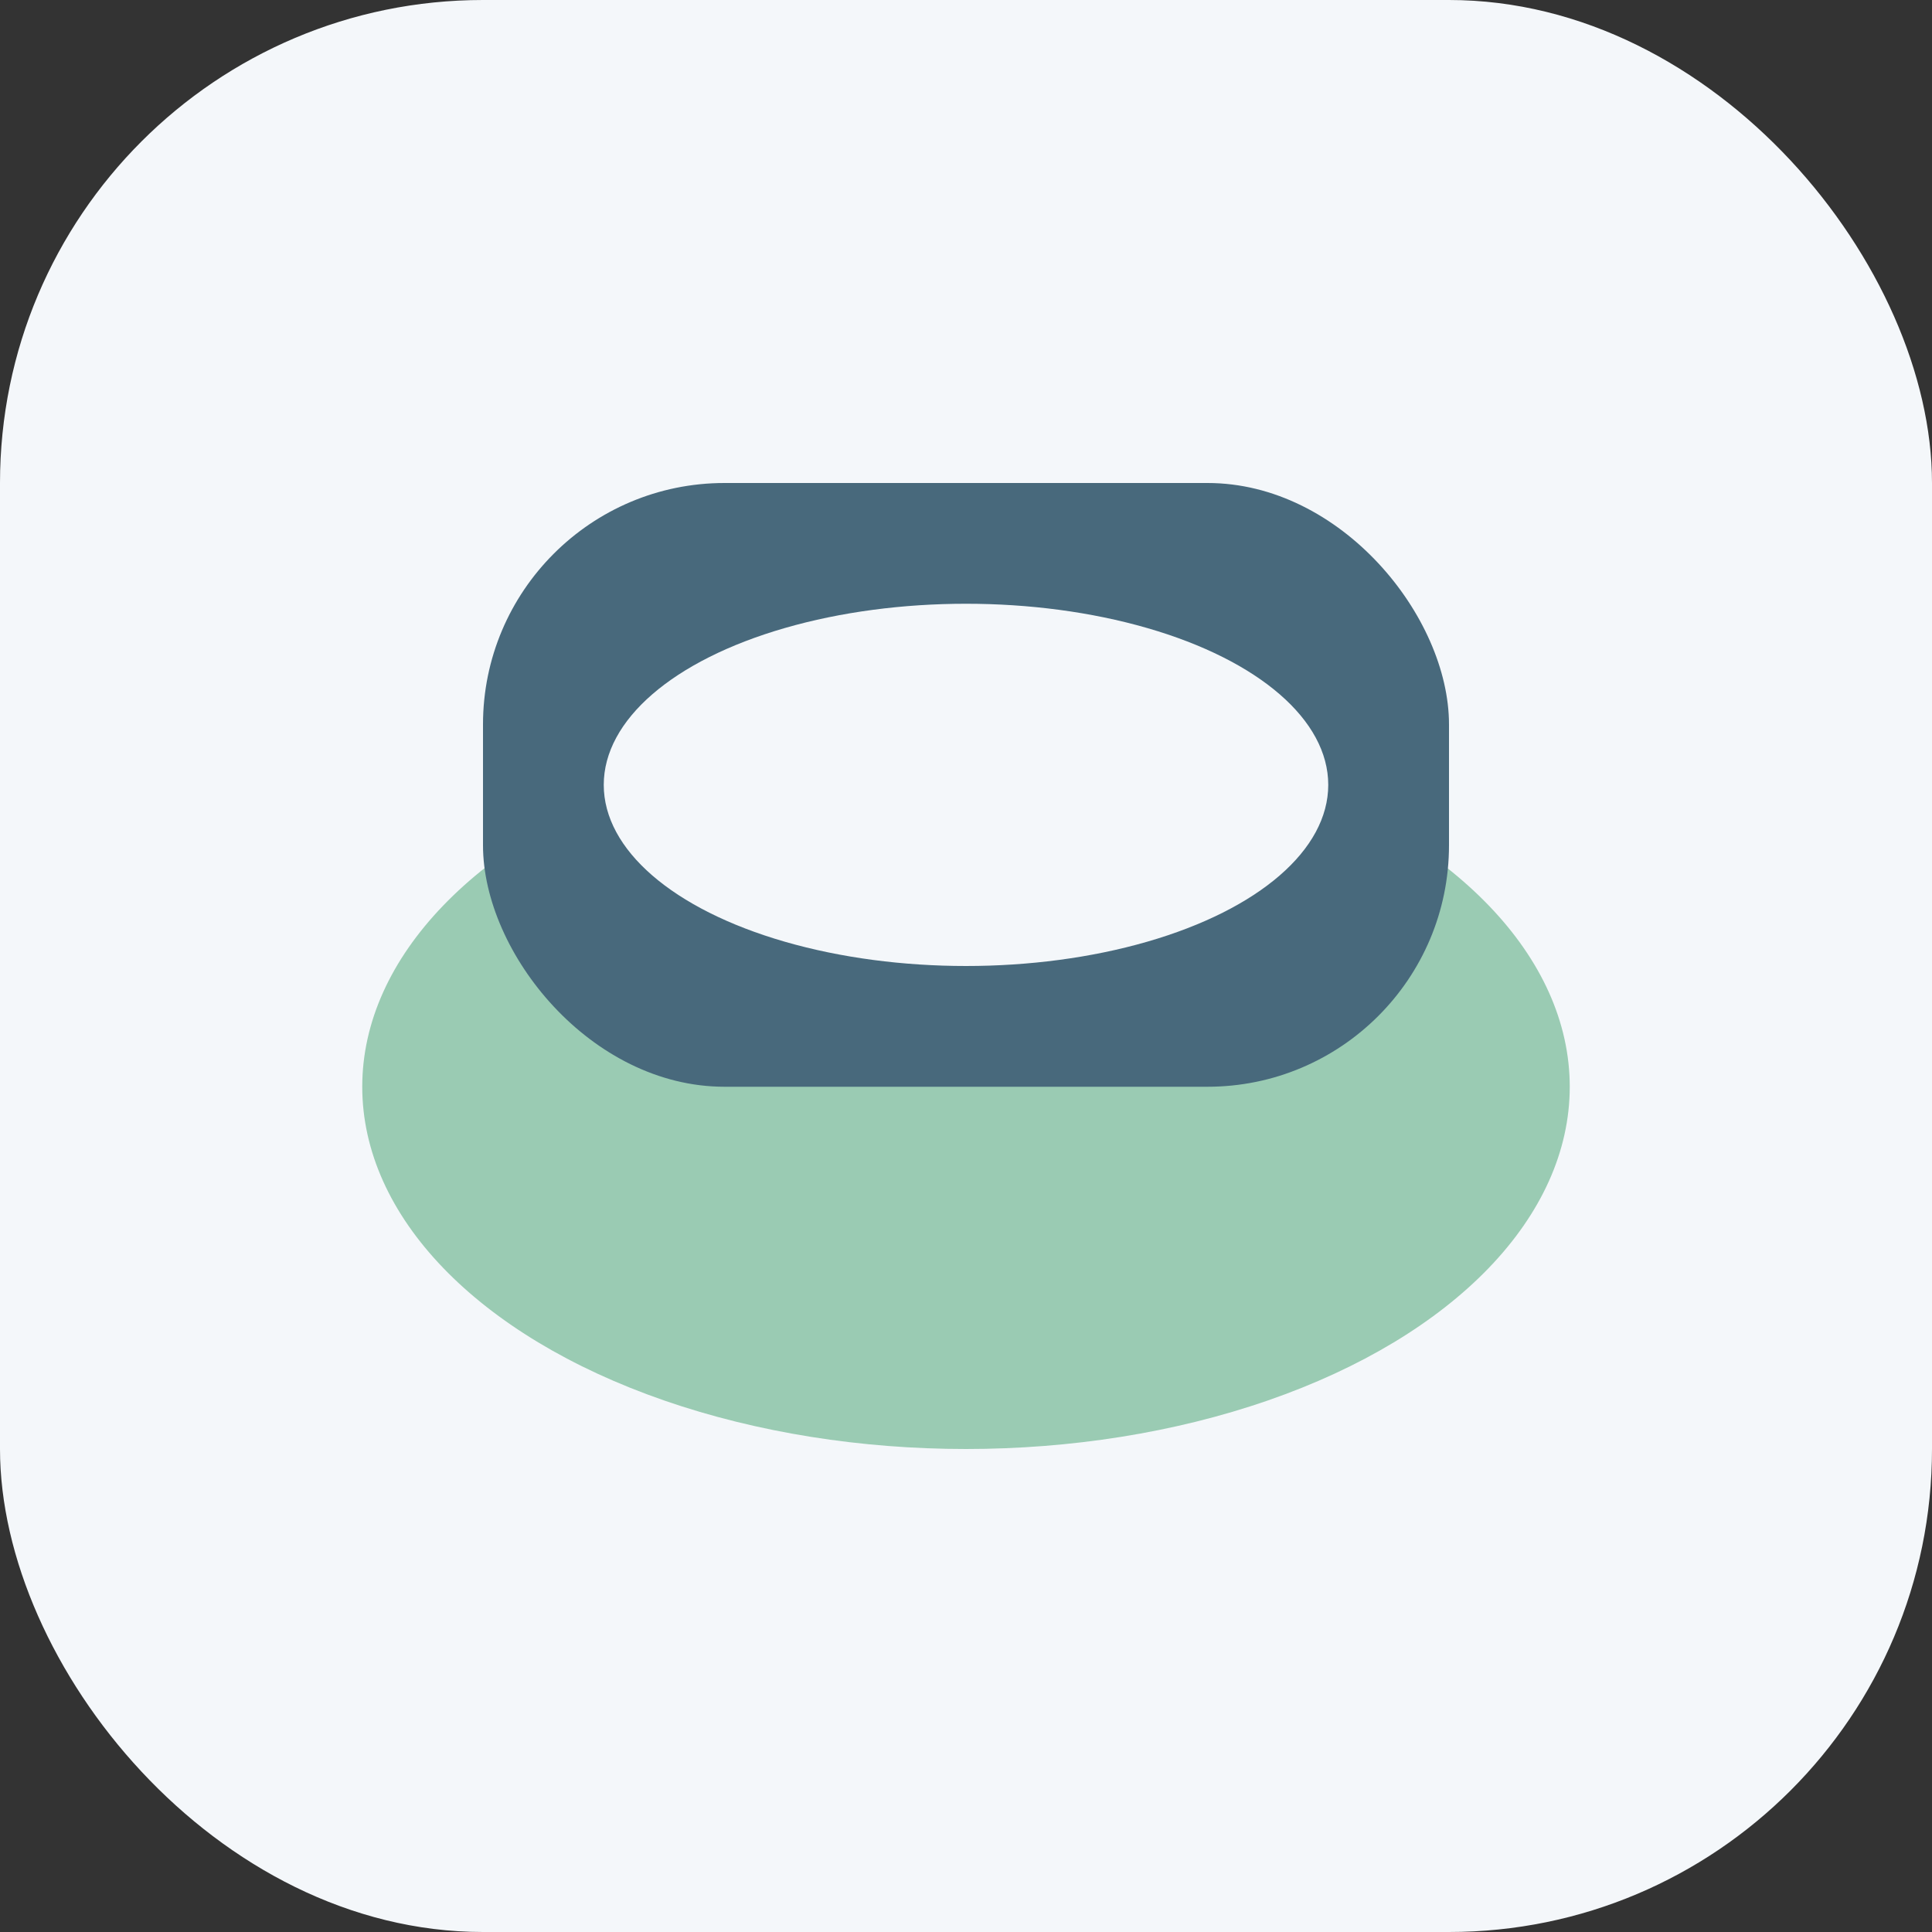 <?xml version="1.0" encoding="UTF-8"?>
<svg xmlns="http://www.w3.org/2000/svg" width="32" height="32" viewBox="0 0 32 32"><rect x="0" y="0" width="32" height="32" fill="#333333" stroke="none"/><rect width="32" height="32" rx="8" fill="#F4F7FA"/><ellipse cx="16" cy="18" rx="10" ry="6" fill="#9ACBB3"/><rect x="8" y="8" width="16" height="10" rx="4" fill="#48697C"/><ellipse cx="16" cy="13" rx="6" ry="3" fill="#F4F7FA"/></svg>